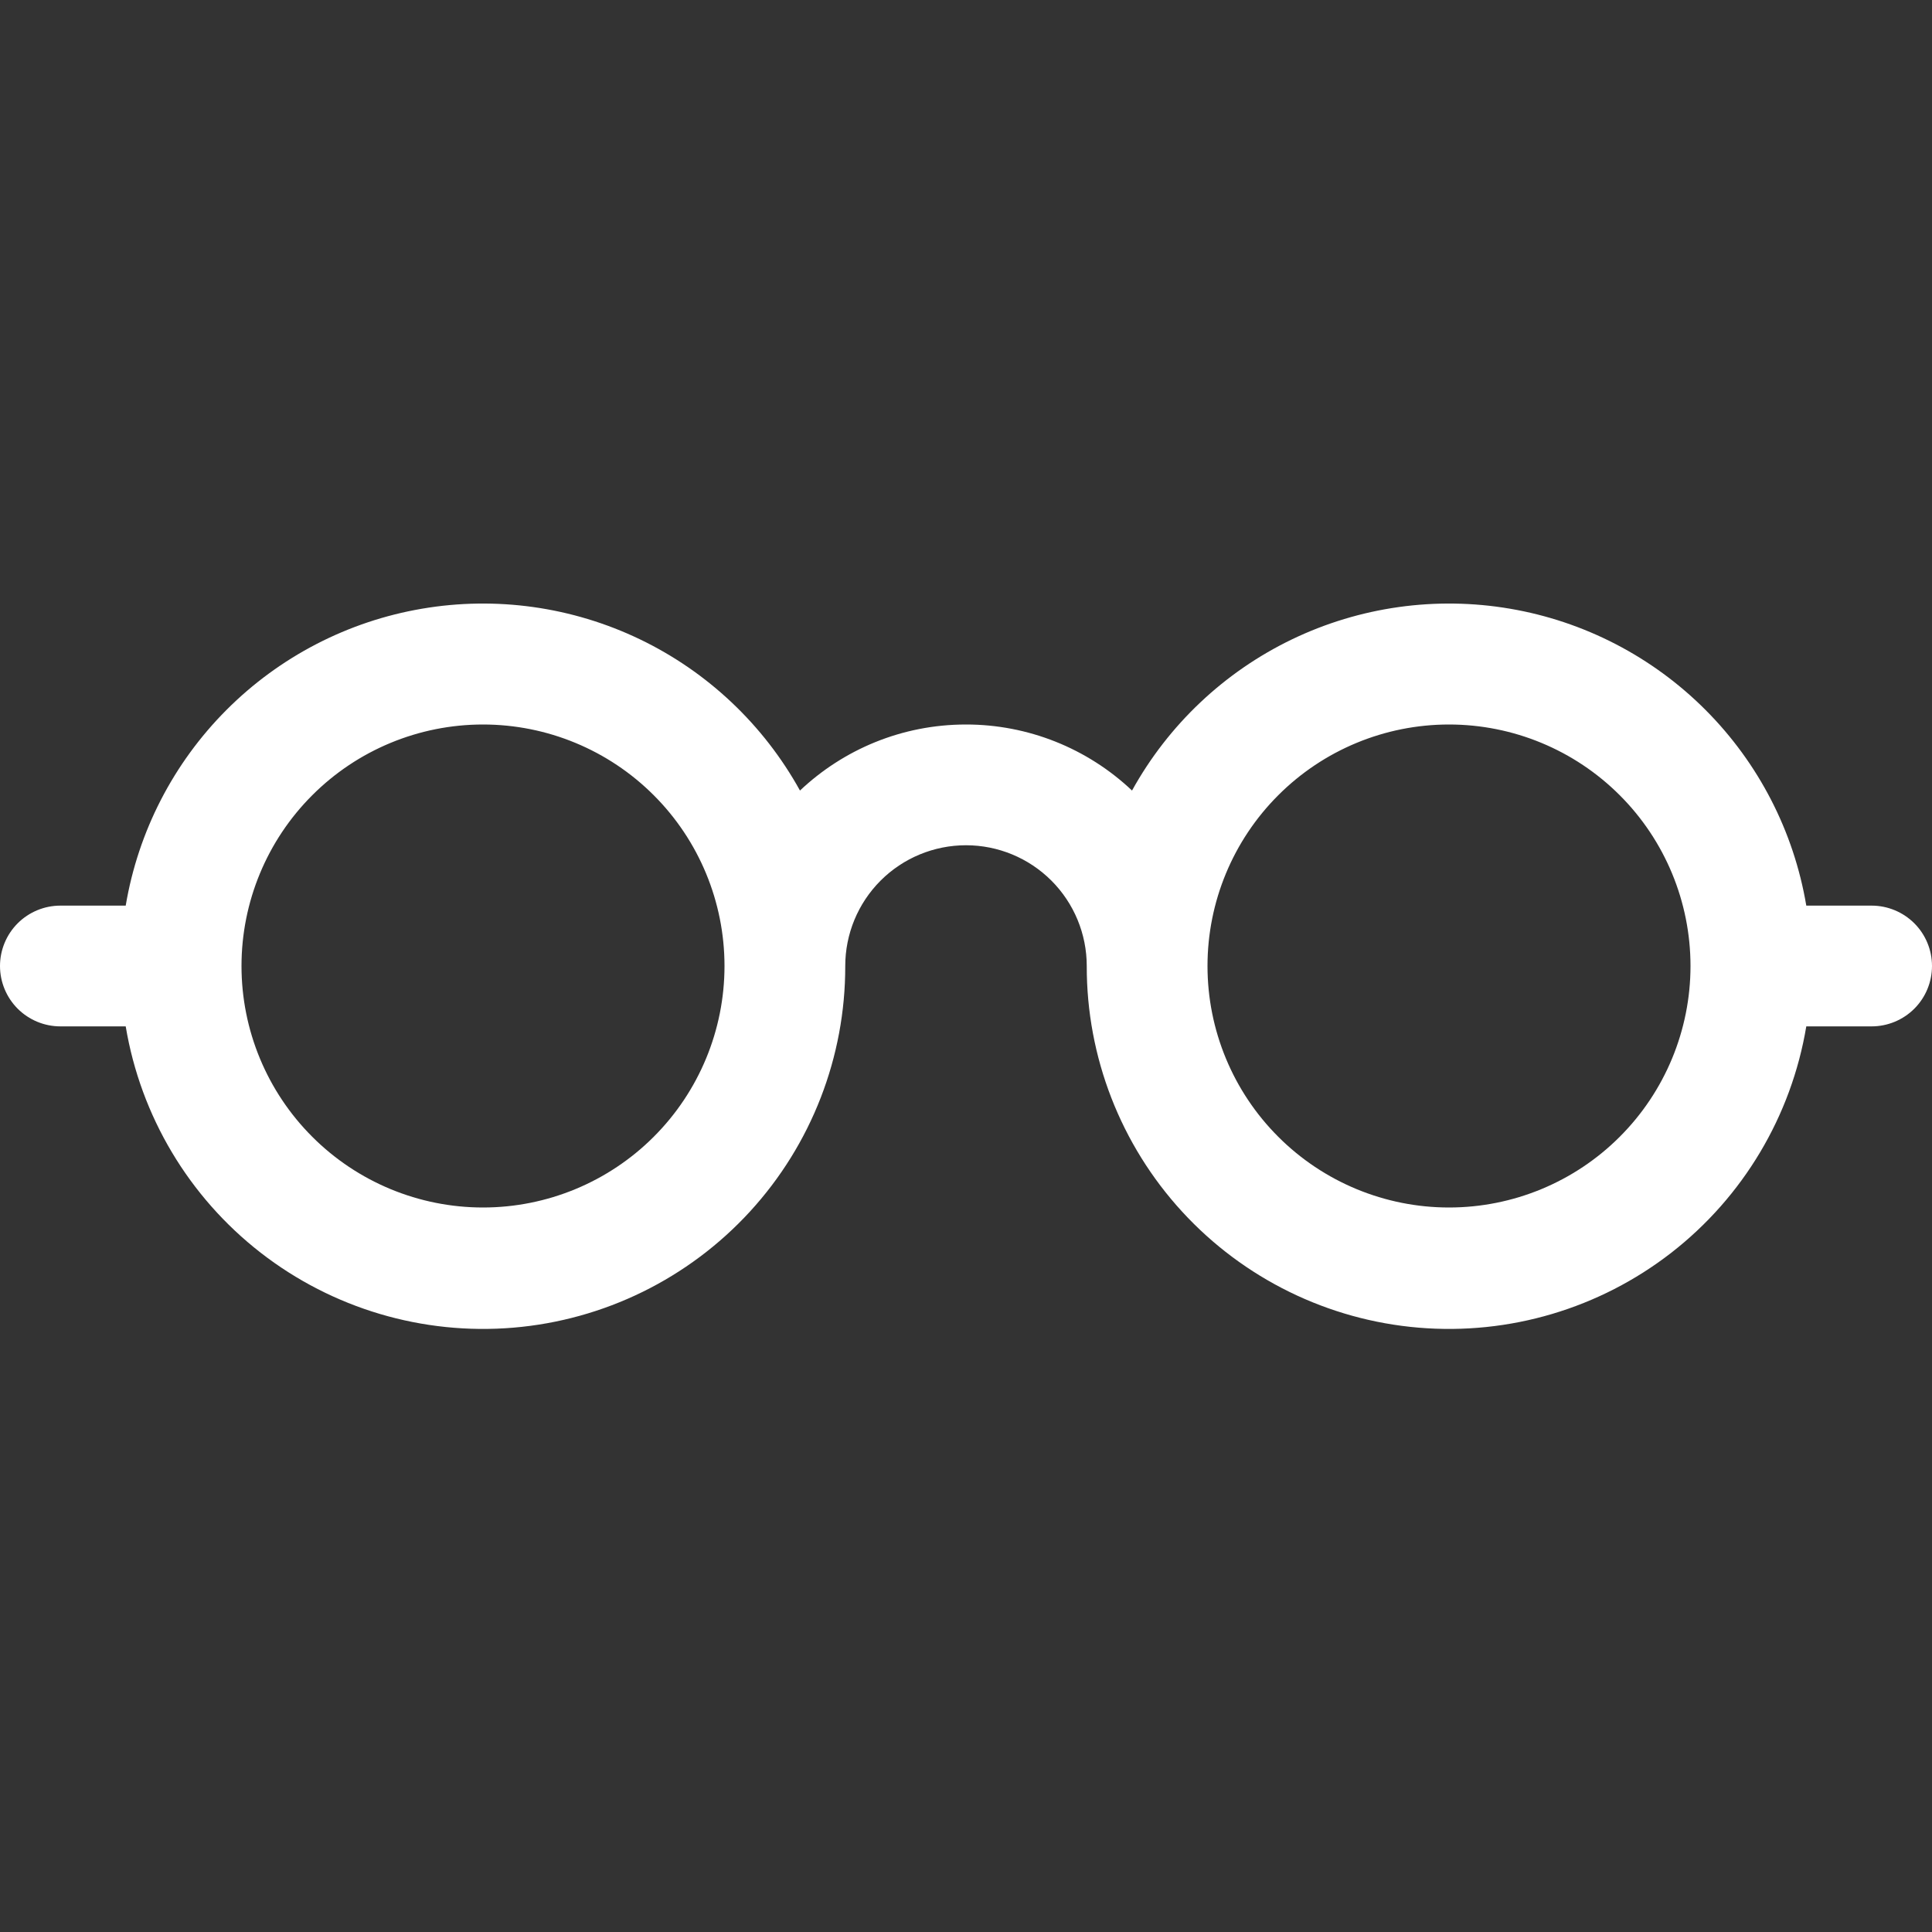 <svg xmlns="http://www.w3.org/2000/svg" width="60" height="60" viewBox="0 0 60 60" fill="none"><rect x="0" y="0" width="60" height="60" fill="#333333" stroke="none"/><g clip-path="url(#clip0_498_88)"><path d="M15 22.5C16.989 22.5 18.897 23.29 20.303 24.697C21.71 26.103 22.5 28.011 22.5 30C22.5 31.989 21.71 33.897 20.303 35.303C18.897 36.71 16.989 37.5 15 37.5C13.011 37.5 11.103 36.71 9.697 35.303C8.29 33.897 7.5 31.989 7.5 30C7.5 28.011 8.29 26.103 9.697 24.697C11.103 23.29 13.011 22.5 15 22.5ZM24.844 24.551C23.715 22.509 21.978 20.867 19.875 19.855C17.772 18.844 15.406 18.511 13.105 18.904C10.804 19.296 8.682 20.395 7.034 22.047C5.385 23.699 4.291 25.823 3.904 28.125H1.875C1.378 28.125 0.901 28.323 0.549 28.674C0.198 29.026 0 29.503 0 30C0 30.497 0.198 30.974 0.549 31.326C0.901 31.677 1.378 31.875 1.875 31.875H3.904C4.369 34.661 5.865 37.17 8.095 38.904C10.325 40.637 13.126 41.468 15.941 41.232C18.755 40.996 21.378 39.71 23.288 37.629C25.198 35.548 26.255 32.825 26.25 30C26.25 29.005 26.645 28.052 27.348 27.348C28.052 26.645 29.005 26.25 30 26.25C30.995 26.25 31.948 26.645 32.652 27.348C33.355 28.052 33.75 29.005 33.75 30C33.745 32.825 34.802 35.548 36.712 37.629C38.622 39.71 41.245 40.996 44.059 41.232C46.874 41.468 49.675 40.637 51.905 38.904C54.135 37.17 55.631 34.661 56.096 31.875H58.125C58.622 31.875 59.099 31.677 59.451 31.326C59.803 30.974 60 30.497 60 30C60 29.503 59.803 29.026 59.451 28.674C59.099 28.323 58.622 28.125 58.125 28.125H56.096C55.709 25.823 54.615 23.699 52.966 22.047C51.318 20.395 49.196 19.296 46.895 18.904C44.594 18.511 42.228 18.844 40.125 19.855C38.022 20.867 36.285 22.509 35.156 24.551C33.763 23.233 31.918 22.499 30 22.5C28.005 22.5 26.19 23.28 24.844 24.551ZM52.5 30C52.5 31.989 51.71 33.897 50.303 35.303C48.897 36.71 46.989 37.5 45 37.5C43.011 37.5 41.103 36.71 39.697 35.303C38.29 33.897 37.5 31.989 37.5 30C37.5 28.011 38.29 26.103 39.697 24.697C41.103 23.29 43.011 22.5 45 22.5C46.989 22.5 48.897 23.29 50.303 24.697C51.71 26.103 52.5 28.011 52.5 30Z" fill="white"></path></g><defs><clipPath id="clip0_498_88"><rect width="60" height="60" fill="white"></rect></clipPath></defs></svg>